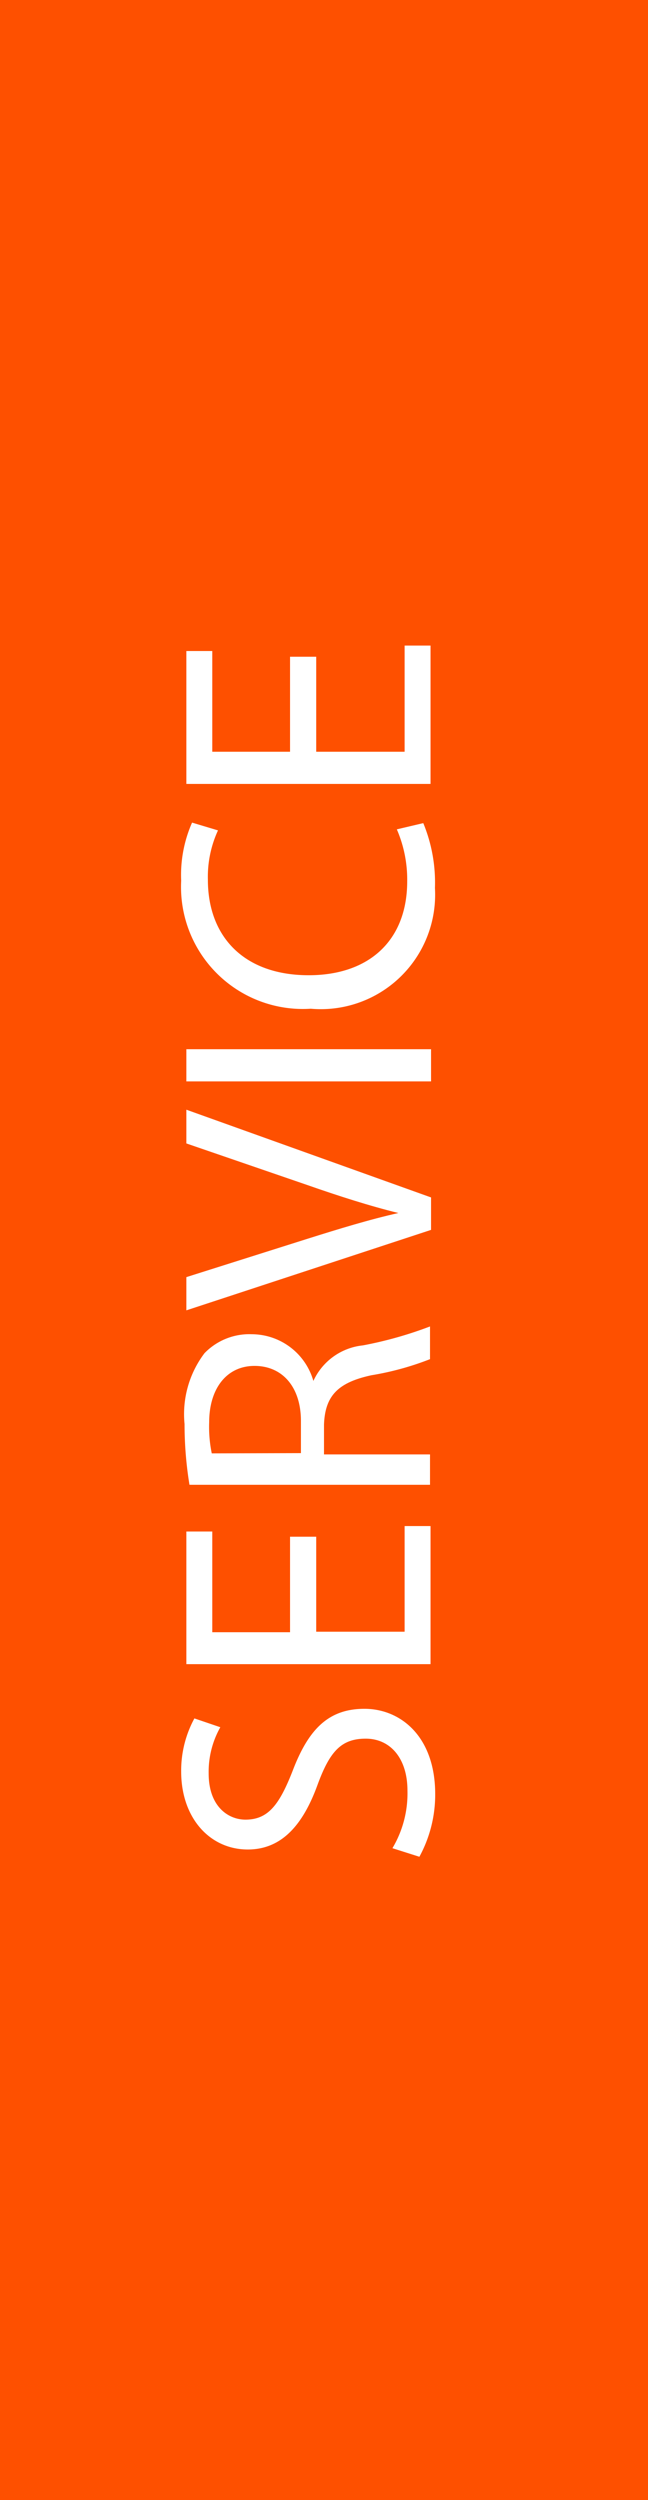 <?xml version="1.0"?>
<svg xmlns="http://www.w3.org/2000/svg" id="Layer_1" data-name="Layer 1" viewBox="0 0 25 96.31" width="25" height="96.31" x="0" y="0"><defs><style>.cls-1{fill:#fe5000;}.cls-2{fill:#fff;}</style></defs><title>derv_01</title><g id="Layer_2" data-name="Layer 2"><g id="Layer_1-2" data-name="Layer 1-2"><rect class="cls-1" width="25" height="96.31"/></g></g><path class="cls-2" d="M15.42,71A4.12,4.12,0,0,0,16,68.78c0-1.24-.66-2-1.61-2s-1.39.5-1.86,1.78c-.56,1.54-1.38,2.49-2.69,2.49-1.47,0-2.57-1.22-2.57-3A4.21,4.21,0,0,1,7.78,66l1,.34a3.49,3.49,0,0,0-.45,1.78c0,1.29.77,1.78,1.42,1.78.88,0,1.31-.58,1.82-1.88.61-1.6,1.38-2.39,2.77-2.39s2.73,1.06,2.73,3.29a5,5,0,0,1-.61,2.41Z" transform="translate(-0.28 0.2)"/><path class="cls-2" d="M12.48,59v3.66h3.41V58.59h1v5.32H7.47V58.8h1v3.88h3V59Z" transform="translate(-0.28 0.2)"/><path class="cls-2" d="M7.59,57a14.47,14.47,0,0,1-.19-2.34,3.89,3.89,0,0,1,.77-2.73A2.41,2.41,0,0,1,10,51.2,2.48,2.48,0,0,1,12.37,53h0a2.37,2.37,0,0,1,1.91-1.37,15.12,15.12,0,0,0,2.59-.73v1.26a11.15,11.15,0,0,1-2.26.62c-1.3.28-1.79.8-1.83,1.9v1.15h4.09V57Zm4.3-1.22V54.54c0-1.3-.71-2.12-1.79-2.12s-1.75.88-1.75,2.17a5,5,0,0,0,.1,1.2Z" transform="translate(-0.28 0.2)"/><path class="cls-2" d="M16.91,47.18l-9.44,3.1V49l4.65-1.47c1.27-.4,2.42-.75,3.53-1v0c-1.1-.27-2.29-.65-3.52-1.08l-4.66-1.6v-1.3l9.44,3.38Z" transform="translate(-0.28 0.2)"/><path class="cls-2" d="M7.47,40.22h9.44v1.24H7.47Z" transform="translate(-0.28 0.2)"/><path class="cls-2" d="M16.61,31.51a6,6,0,0,1,.45,2.5,4.41,4.41,0,0,1-4.79,4.65,4.7,4.7,0,0,1-5-4.93,5,5,0,0,1,.42-2.24l1,.3a4.27,4.27,0,0,0-.39,1.9c0,2.21,1.41,3.68,3.89,3.68,2.32,0,3.8-1.33,3.8-3.62a4.87,4.87,0,0,0-.4-2Z" transform="translate(-0.28 0.2)"/><path class="cls-2" d="M12.48,25.1v3.66h3.41V24.67h1V30H7.47V24.88h1v3.88h3V25.1Z" transform="translate(-0.28 0.2)"/></svg>
